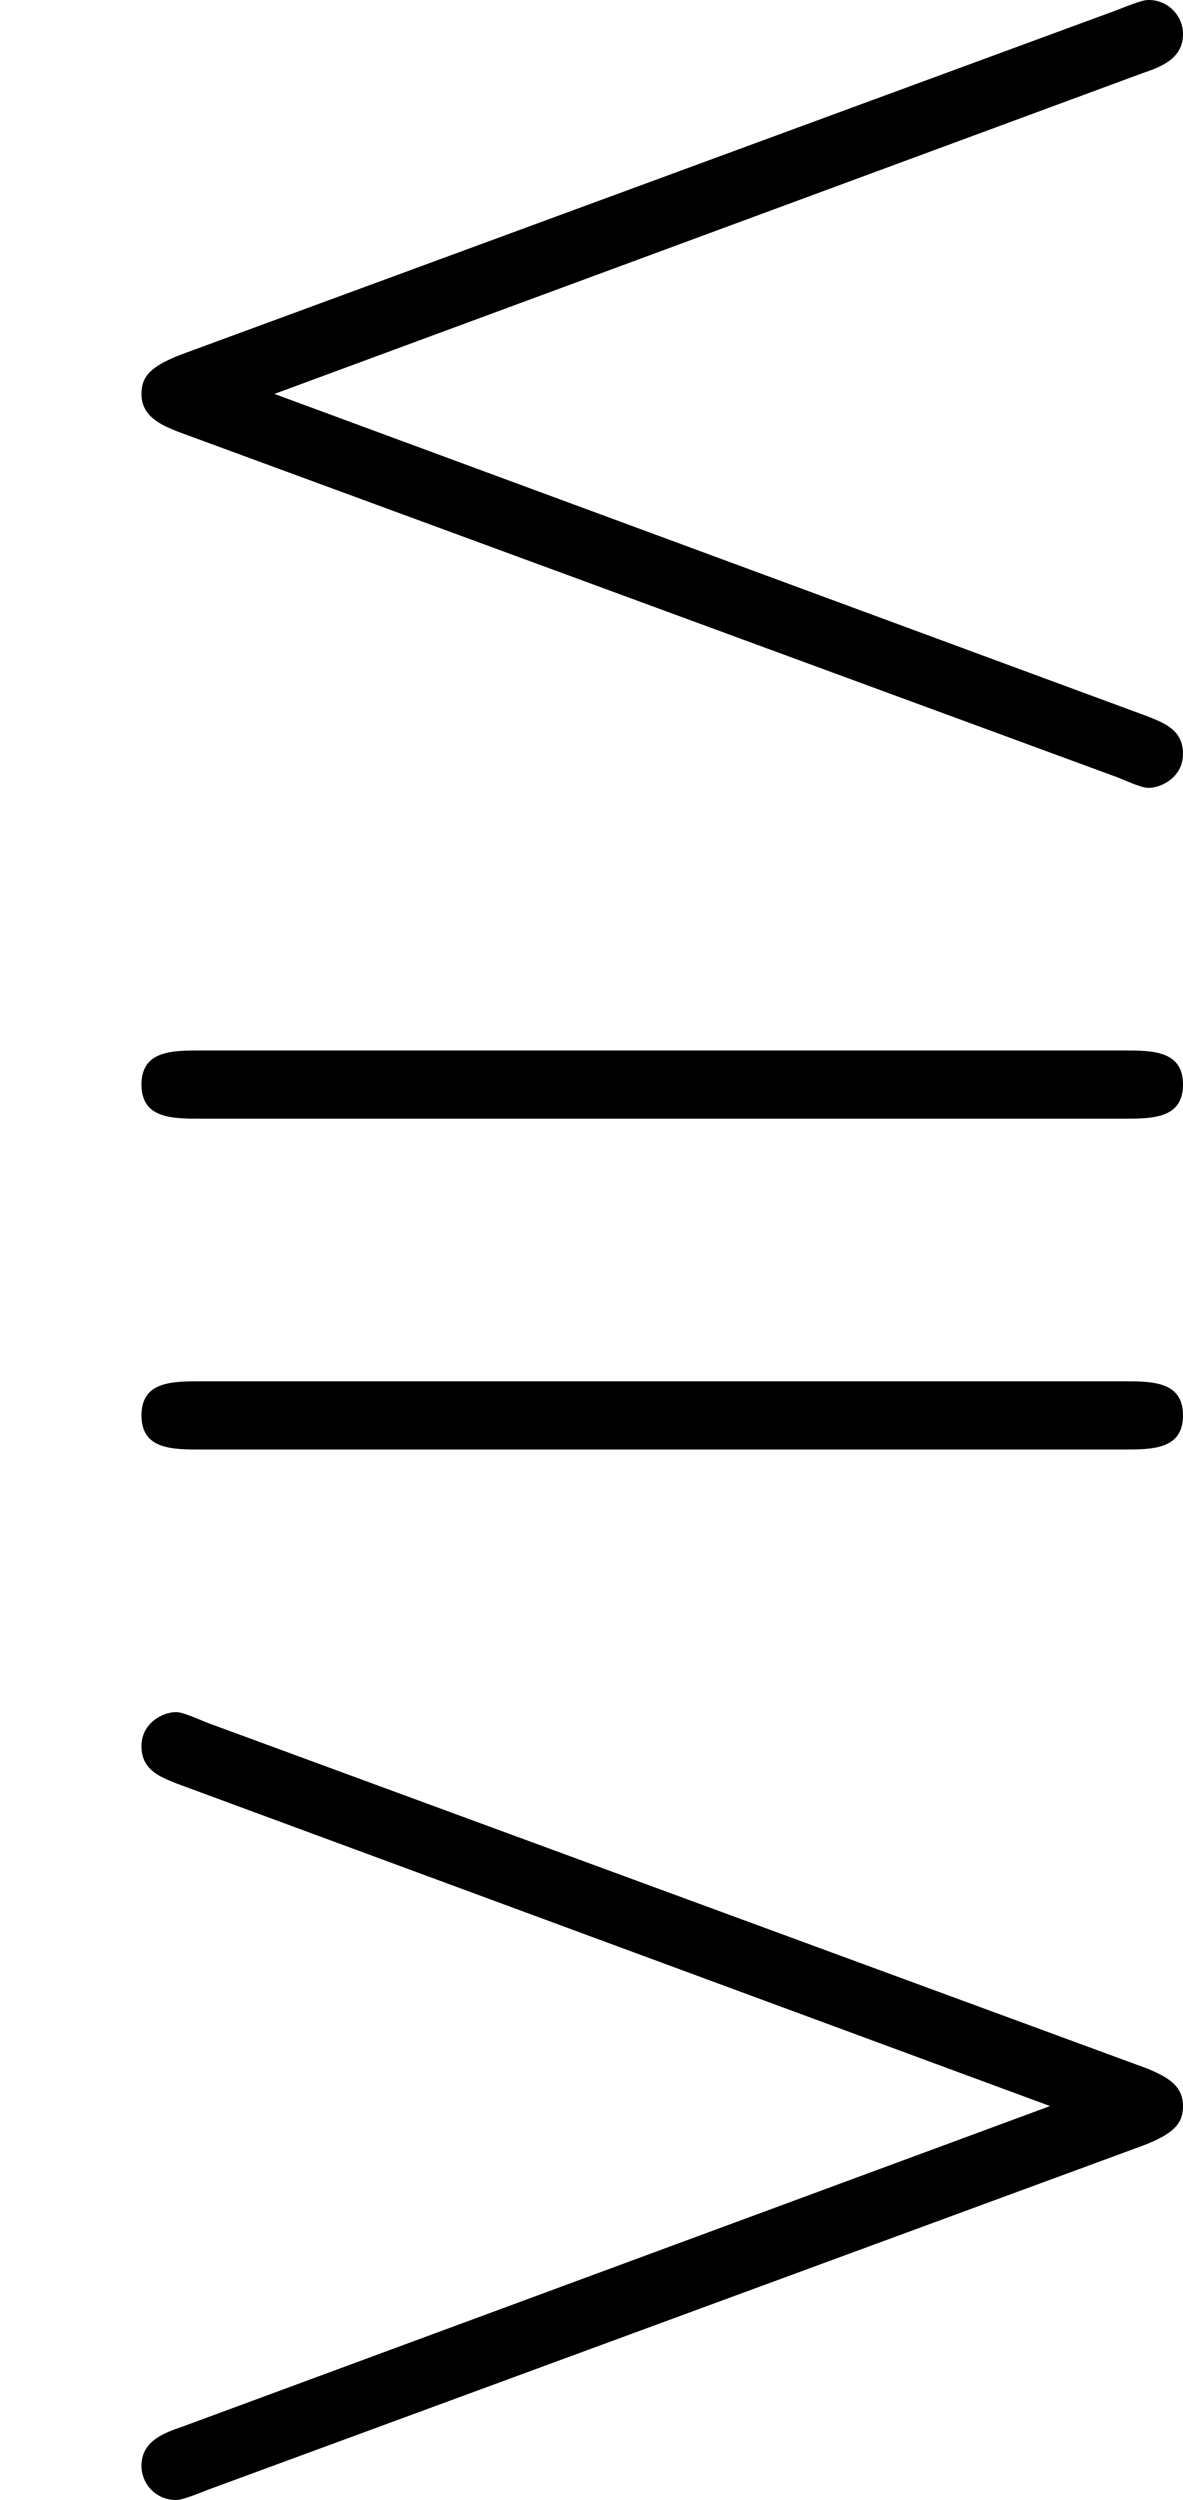 <?xml version='1.0' encoding='ISO-8859-1'?>
<!DOCTYPE svg PUBLIC "-//W3C//DTD SVG 1.1//EN" "http://www.w3.org/Graphics/SVG/1.1/DTD/svg11.dtd">
<!-- This file was generated by dvisvgm 1.0.11 (i686-pc-linux-gnu) -->
<!-- Tue Jan 27 23:13:34 2015 -->
<svg height='293.2pt' version='1.1' viewBox='4432.22 1594.92 138.8 293.2' width='138.8pt' xmlns='http://www.w3.org/2000/svg' xmlns:xlink='http://www.w3.org/1999/xlink'>
<defs>
<path d='M6.7 -9.6C6.82 -9.64 6.94 -9.69 6.94 -9.83C6.94 -9.94 6.85 -10.03 6.74 -10.03C6.72 -10.03 6.7 -10.03 6.55 -9.97L1.06 -7.95C0.88 -7.88 0.83 -7.82 0.83 -7.72C0.83 -7.59 0.94 -7.54 1.04 -7.5L6.56 -5.47C6.7 -5.41 6.72 -5.41 6.74 -5.41C6.81 -5.41 6.94 -5.47 6.94 -5.61S6.83 -5.79 6.73 -5.83L1.61 -7.72L6.7 -9.6ZM1.07 4.2C0.95 4.24 0.83 4.29 0.83 4.43C0.83 4.54 0.92 4.63 1.03 4.63C1.05 4.63 1.07 4.63 1.22 4.57L6.71 2.55C6.89 2.48 6.94 2.42 6.94 2.32C6.94 2.2 6.85 2.15 6.73 2.1L1.21 0.07C1.07 0.01 1.05 0.01 1.03 0.01C0.96 0.01 0.83 0.07 0.83 0.21S0.94 0.39 1.04 0.43L6.16 2.32L1.07 4.2ZM1.18 -1.93C1.01 -1.93 0.83 -1.93 0.83 -1.73S1.01 -1.53 1.18 -1.53H6.59C6.76 -1.53 6.94 -1.53 6.94 -1.73S6.76 -1.93 6.59 -1.93H1.18ZM1.18 -3.87C1.01 -3.87 0.83 -3.87 0.83 -3.67S1.01 -3.47 1.18 -3.47H6.59C6.76 -3.47 6.94 -3.47 6.94 -3.67S6.76 -3.87 6.59 -3.87H1.18Z' id='g0-83'/>
</defs>
<g id='page1' transform='matrix(20 0 0 20 0 0)'>
<use x='221.611' xlink:href='#g0-83' y='89.776'/>
</g>
</svg>
